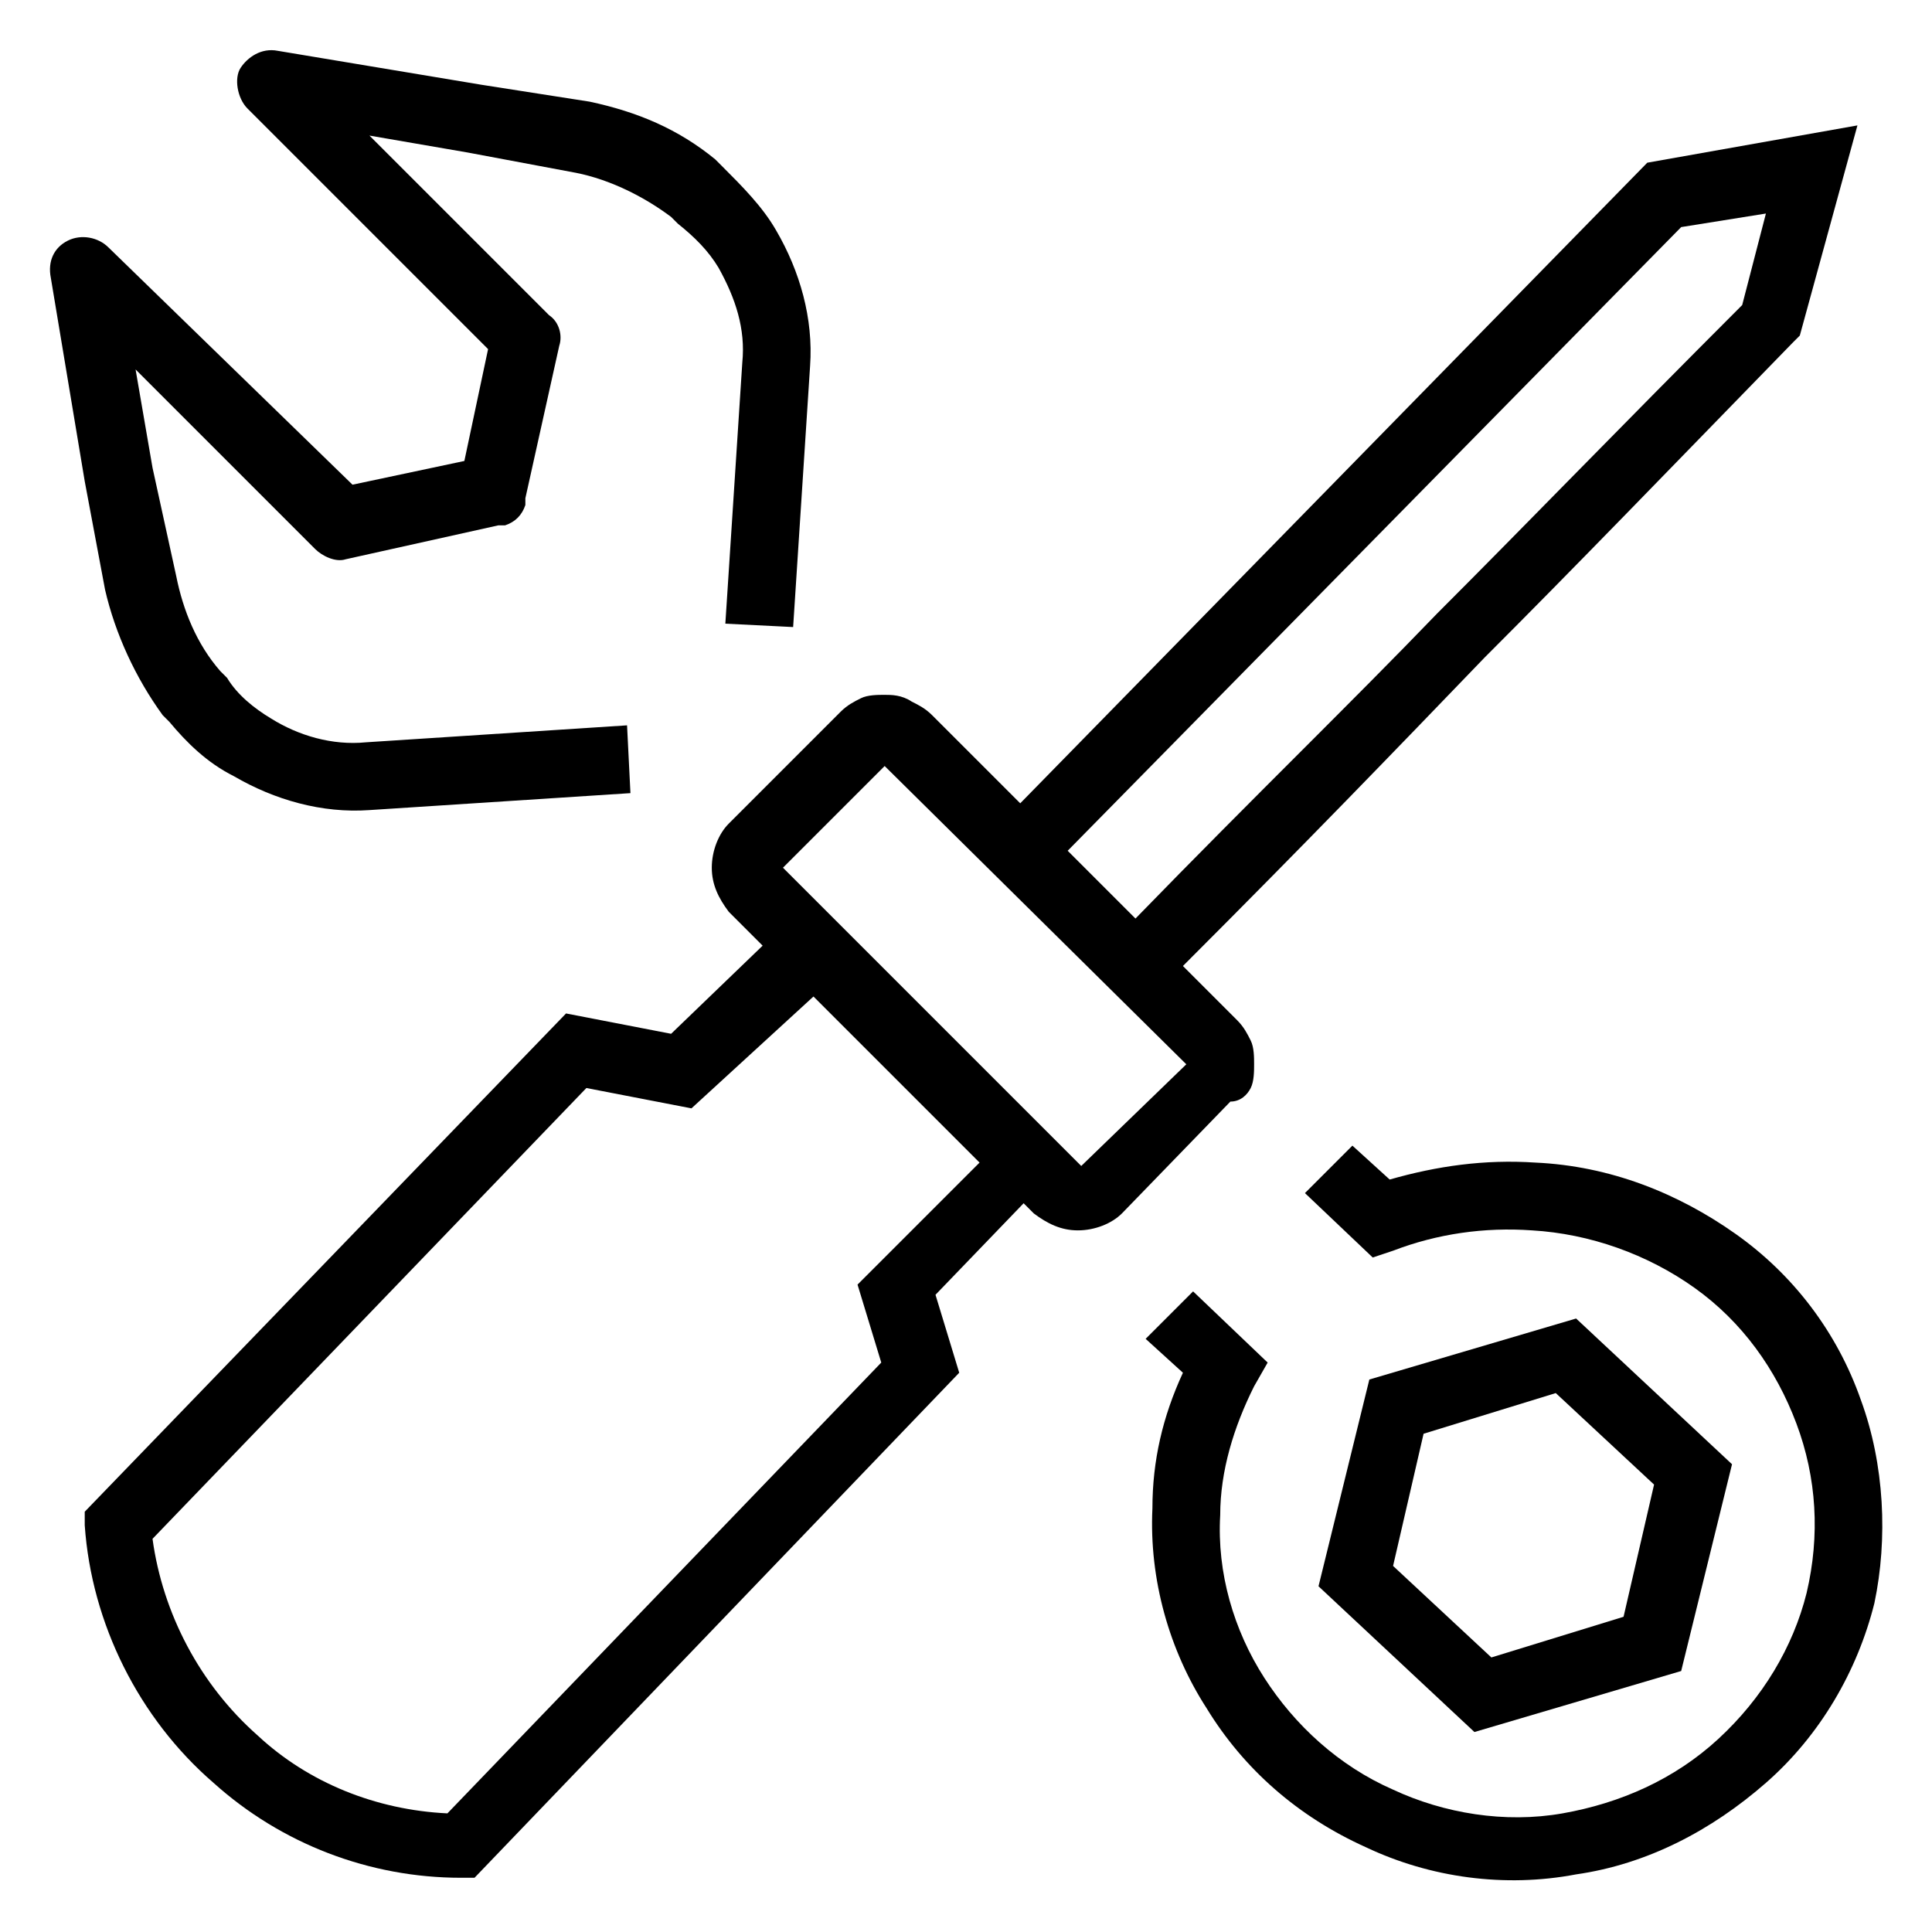 <svg  xmlns="http://www.w3.org/2000/svg" width="57" height="57" viewBox="0 0 57 57" >
<path fill-rule="evenodd" clip-rule="evenodd" d="M2.5 14.2L3.1 17.4C3.4 18.7 4 20 4.8 21.1L5 21.3C5.5 21.9 6.1 22.5 6.9 22.9C8.1 23.6 9.5 24 10.9 23.9L18.6 23.4L18.5 21.4L10.8 21.9C9.8 22 8.8 21.7 8 21.2C7.5 20.9 7 20.5 6.7 20L6.5 19.8C5.8 19 5.4 18 5.2 17L4.5 13.8L4 10.9L9.3 16.2C9.5 16.4 9.9 16.6 10.2 16.5L14.7 15.5C14.8 15.5 14.8 15.5 14.9 15.5C15.2 15.4 15.4 15.2 15.5 14.9C15.5 14.8 15.5 14.8 15.5 14.7L16.5 10.2C16.6 9.9 16.5 9.5 16.2 9.3L10.9 4L13.8 4.5L17 5.1C18 5.3 19 5.8 19.8 6.4L20 6.6C20.5 7 20.9 7.4 21.2 7.9C21.7 8.8 22 9.7 21.9 10.7L21.4 18.4L23.4 18.5L23.9 10.8C24 9.4 23.6 8 22.9 6.8C22.5 6.1 21.9 5.5 21.3 4.9L21.1 4.7C20 3.8 18.8 3.3 17.4 3L14.2 2.5L8.2 1.5C7.7 1.4 7.3 1.7 7.1 2C6.9 2.3 7 2.9 7.3 3.2L14.4 10.3L13.7 13.6L10.4 14.3L3.2 7.3C2.9 7 2.4 6.9 2 7.1C1.6 7.3 1.4 7.7 1.5 8.2L2.5 14.2Z" />
<path fill-rule="evenodd" clip-rule="evenodd" d="M36.9 32.1C37 31.9 37 31.6 37 31.4C37 31.2 37 30.9 36.9 30.7C36.8 30.5 36.7 30.3 36.5 30.1L34.9 28.5C38.6 24.8 41.2 22.1 43.8 19.4C46.5 16.7 49.2 13.9 52.9 10.1L53.1 9.9L54.8 3.7L48.6 4.8L30.1 23.7L27.5 21.1C27.3 20.9 27.1 20.8 26.9 20.7C26.6 20.5 26.3 20.5 26.1 20.5C25.9 20.5 25.6 20.5 25.4 20.6C25.2 20.7 25 20.8 24.8 21L21.5 24.3C21.2 24.6 21 25.1 21 25.6C21 26.1 21.2 26.5 21.5 26.9L22.5 27.9L19.8 30.5L16.7 29.9L2.5 44.6V45C2.7 47.9 4.1 50.7 6.3 52.6C8.3 54.4 10.9 55.4 13.6 55.4H14L28.3 40.5L27.6 38.2L30.2 35.5L30.5 35.8C30.9 36.1 31.3 36.3 31.8 36.3C32.3 36.3 32.8 36.1 33.1 35.8L36.3 32.5C36.6 32.5 36.8 32.3 36.9 32.1ZM49.6 6.7L52.1 6.3L51.4 9C47.7 12.7 45.1 15.4 42.4 18.1C39.8 20.8 37.1 23.4 33.5 27.1L31.5 25.1L49.6 6.7ZM25.3 37.9L26 40.2L13.2 53.5C11.1 53.4 9.1 52.6 7.6 51.2C5.9 49.7 4.8 47.6 4.5 45.4L17.3 32.1L20.4 32.7L24 29.4L28.9 34.3L25.3 37.9ZM31.9 34.4L23.1 25.6L26.1 22.6L35 31.4L31.9 34.4Z" />
<path fill-rule="evenodd" clip-rule="evenodd" d="M54.9 41.3C54.2 39.3 52.9 37.6 51.2 36.4C49.5 35.2 47.5 34.4 45.3 34.3C43.8 34.2 42.4 34.4 41 34.8L39.9 33.8L38.5 35.2L40.5 37.1L41.1 36.9C42.4 36.4 43.8 36.2 45.2 36.3C46.9 36.4 48.6 37 50 38C51.4 39 52.4 40.4 53 42C53.6 43.6 53.7 45.3 53.3 47C52.9 48.6 52 50.1 50.7 51.3C49.4 52.5 47.8 53.2 46.1 53.5C44.4 53.8 42.6 53.5 41.1 52.8C39.5 52.1 38.2 50.9 37.3 49.5C36.4 48.1 35.9 46.4 36 44.7C36 43.4 36.4 42.1 37 40.9L37.4 40.2L35.2 38.1L33.8 39.5L34.9 40.5C34.3 41.8 34 43.1 34 44.5C33.9 46.6 34.5 48.7 35.6 50.4C36.7 52.2 38.3 53.6 40.3 54.5C42.2 55.4 44.4 55.7 46.5 55.3C48.6 55 50.5 54 52.1 52.6C53.7 51.2 54.8 49.3 55.3 47.3C55.7 45.4 55.6 43.2 54.9 41.3Z" />
<path fill-rule="evenodd" clip-rule="evenodd" d="M49.6 49.3L51.1 43.2L46.5 38.9L40.4 40.7L38.9 46.8L43.5 51.1L49.6 49.3ZM42 42.3L45.9 41.1L48.8 43.8L47.9 47.7L44 48.9L41.1 46.2L42 42.3Z" />
</svg>
